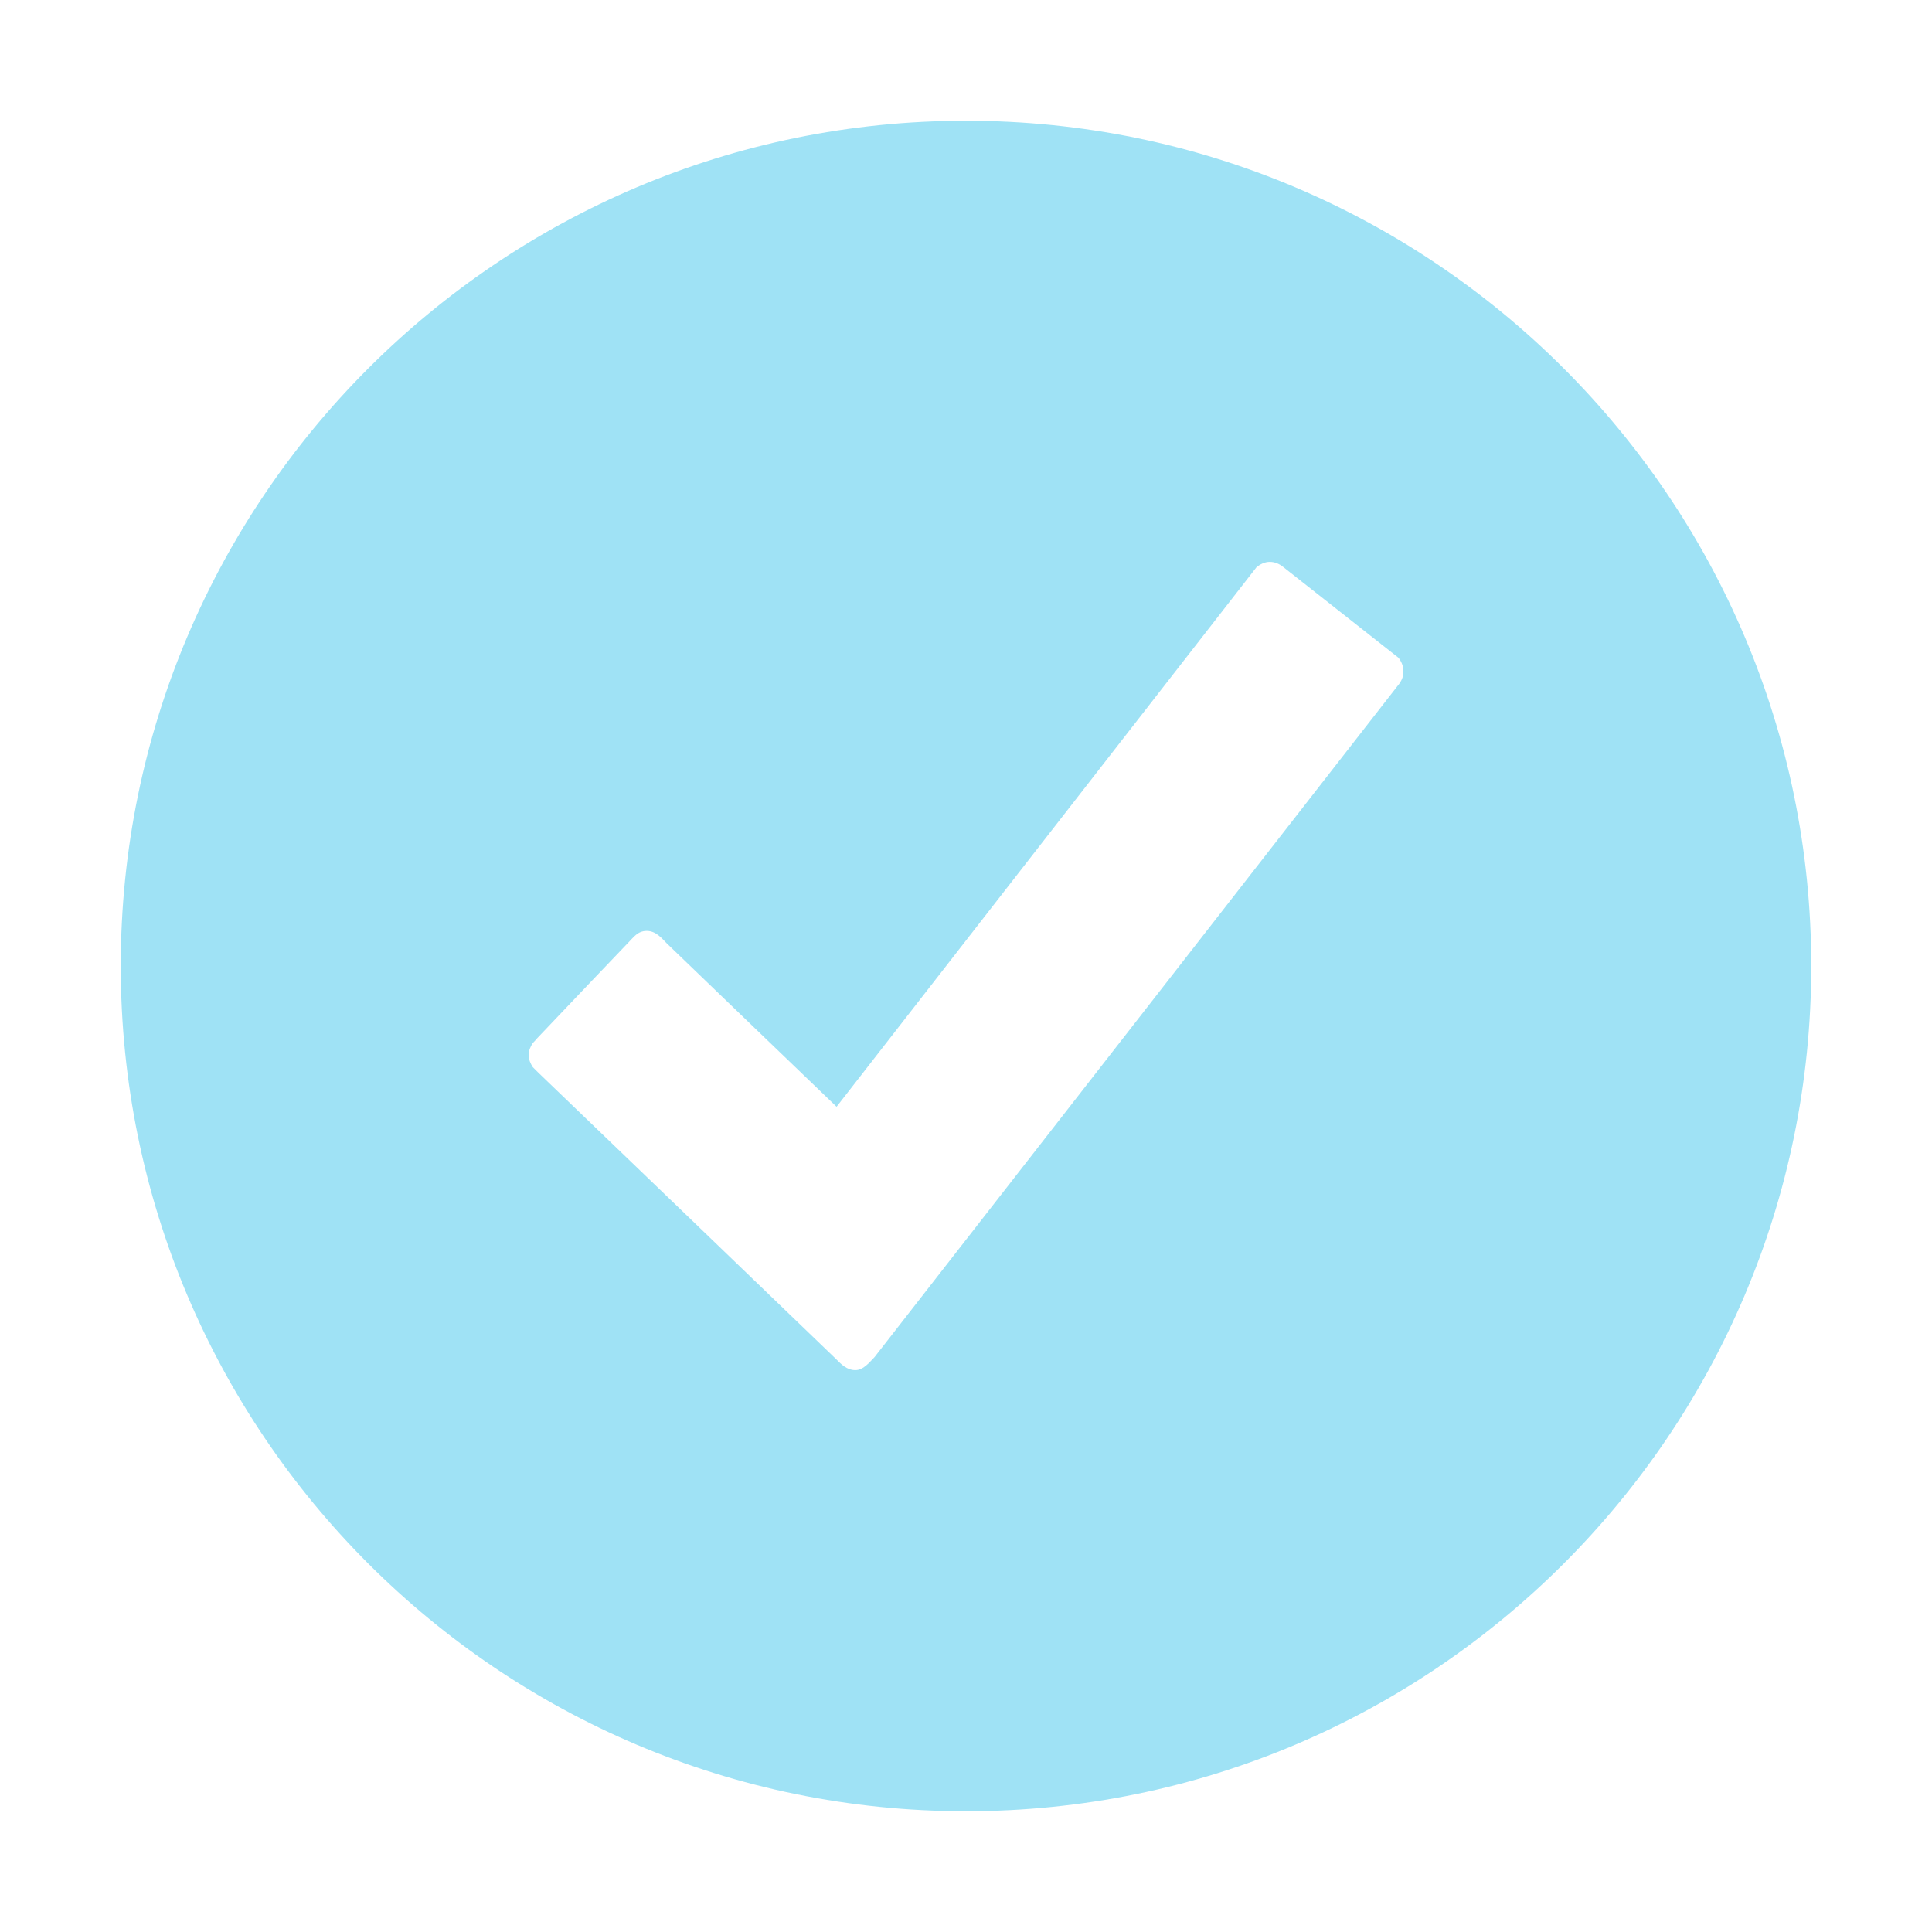 <?xml version="1.0" encoding="utf-8"?><svg width="512" height="512" xmlns="http://www.w3.org/2000/svg">

 <g>
  <title>background</title>
  <rect fill="none" id="canvas_background" height="402" width="582" y="-1" x="-1"/>
 </g>
 <g>
  <title>Layer 1</title>
  <path fill="#9fe2f5" id="svg_2" d="m256,32c-123.7,0 -224,100.3 -224,224c0,123.7 100.3,224 224,224c123.7,0 224,-100.3 224,-224c0,-123.7 -100.3,-224 -224,-224zm114.9,149.1l-139.1,178.5c-1.1,1.1 -2.9,3.5 -5.1,3.5c-2.3,0 -3.8,-1.6 -5.1,-2.9c-1.3,-1.3 -78.9,-75.9 -78.9,-75.9l-1.5,-1.5c-0.6,-0.9 -1.1,-2 -1.1,-3.2c0,-1.2 0.5,-2.3 1.1,-3.2c0.4,-0.4 0.7,-0.7 1.1,-1.2c7.7,-8.1 23.3,-24.5 24.3,-25.5c1.3,-1.3 2.4,-3 4.8,-3c2.5,0 4.1,2.1 5.3,3.3c1.2,1.2 45,43.3 45,43.3l111.3,-143c1,-0.8 2.2,-1.4 3.5,-1.4c1.3,0 2.5,0.5 3.5,1.3l30.6,24.1c0.8,1 1.3,2.2 1.3,3.5c0.1,1.3 -0.4,2.4 -1,3.3z"/>
 </g>
</svg>